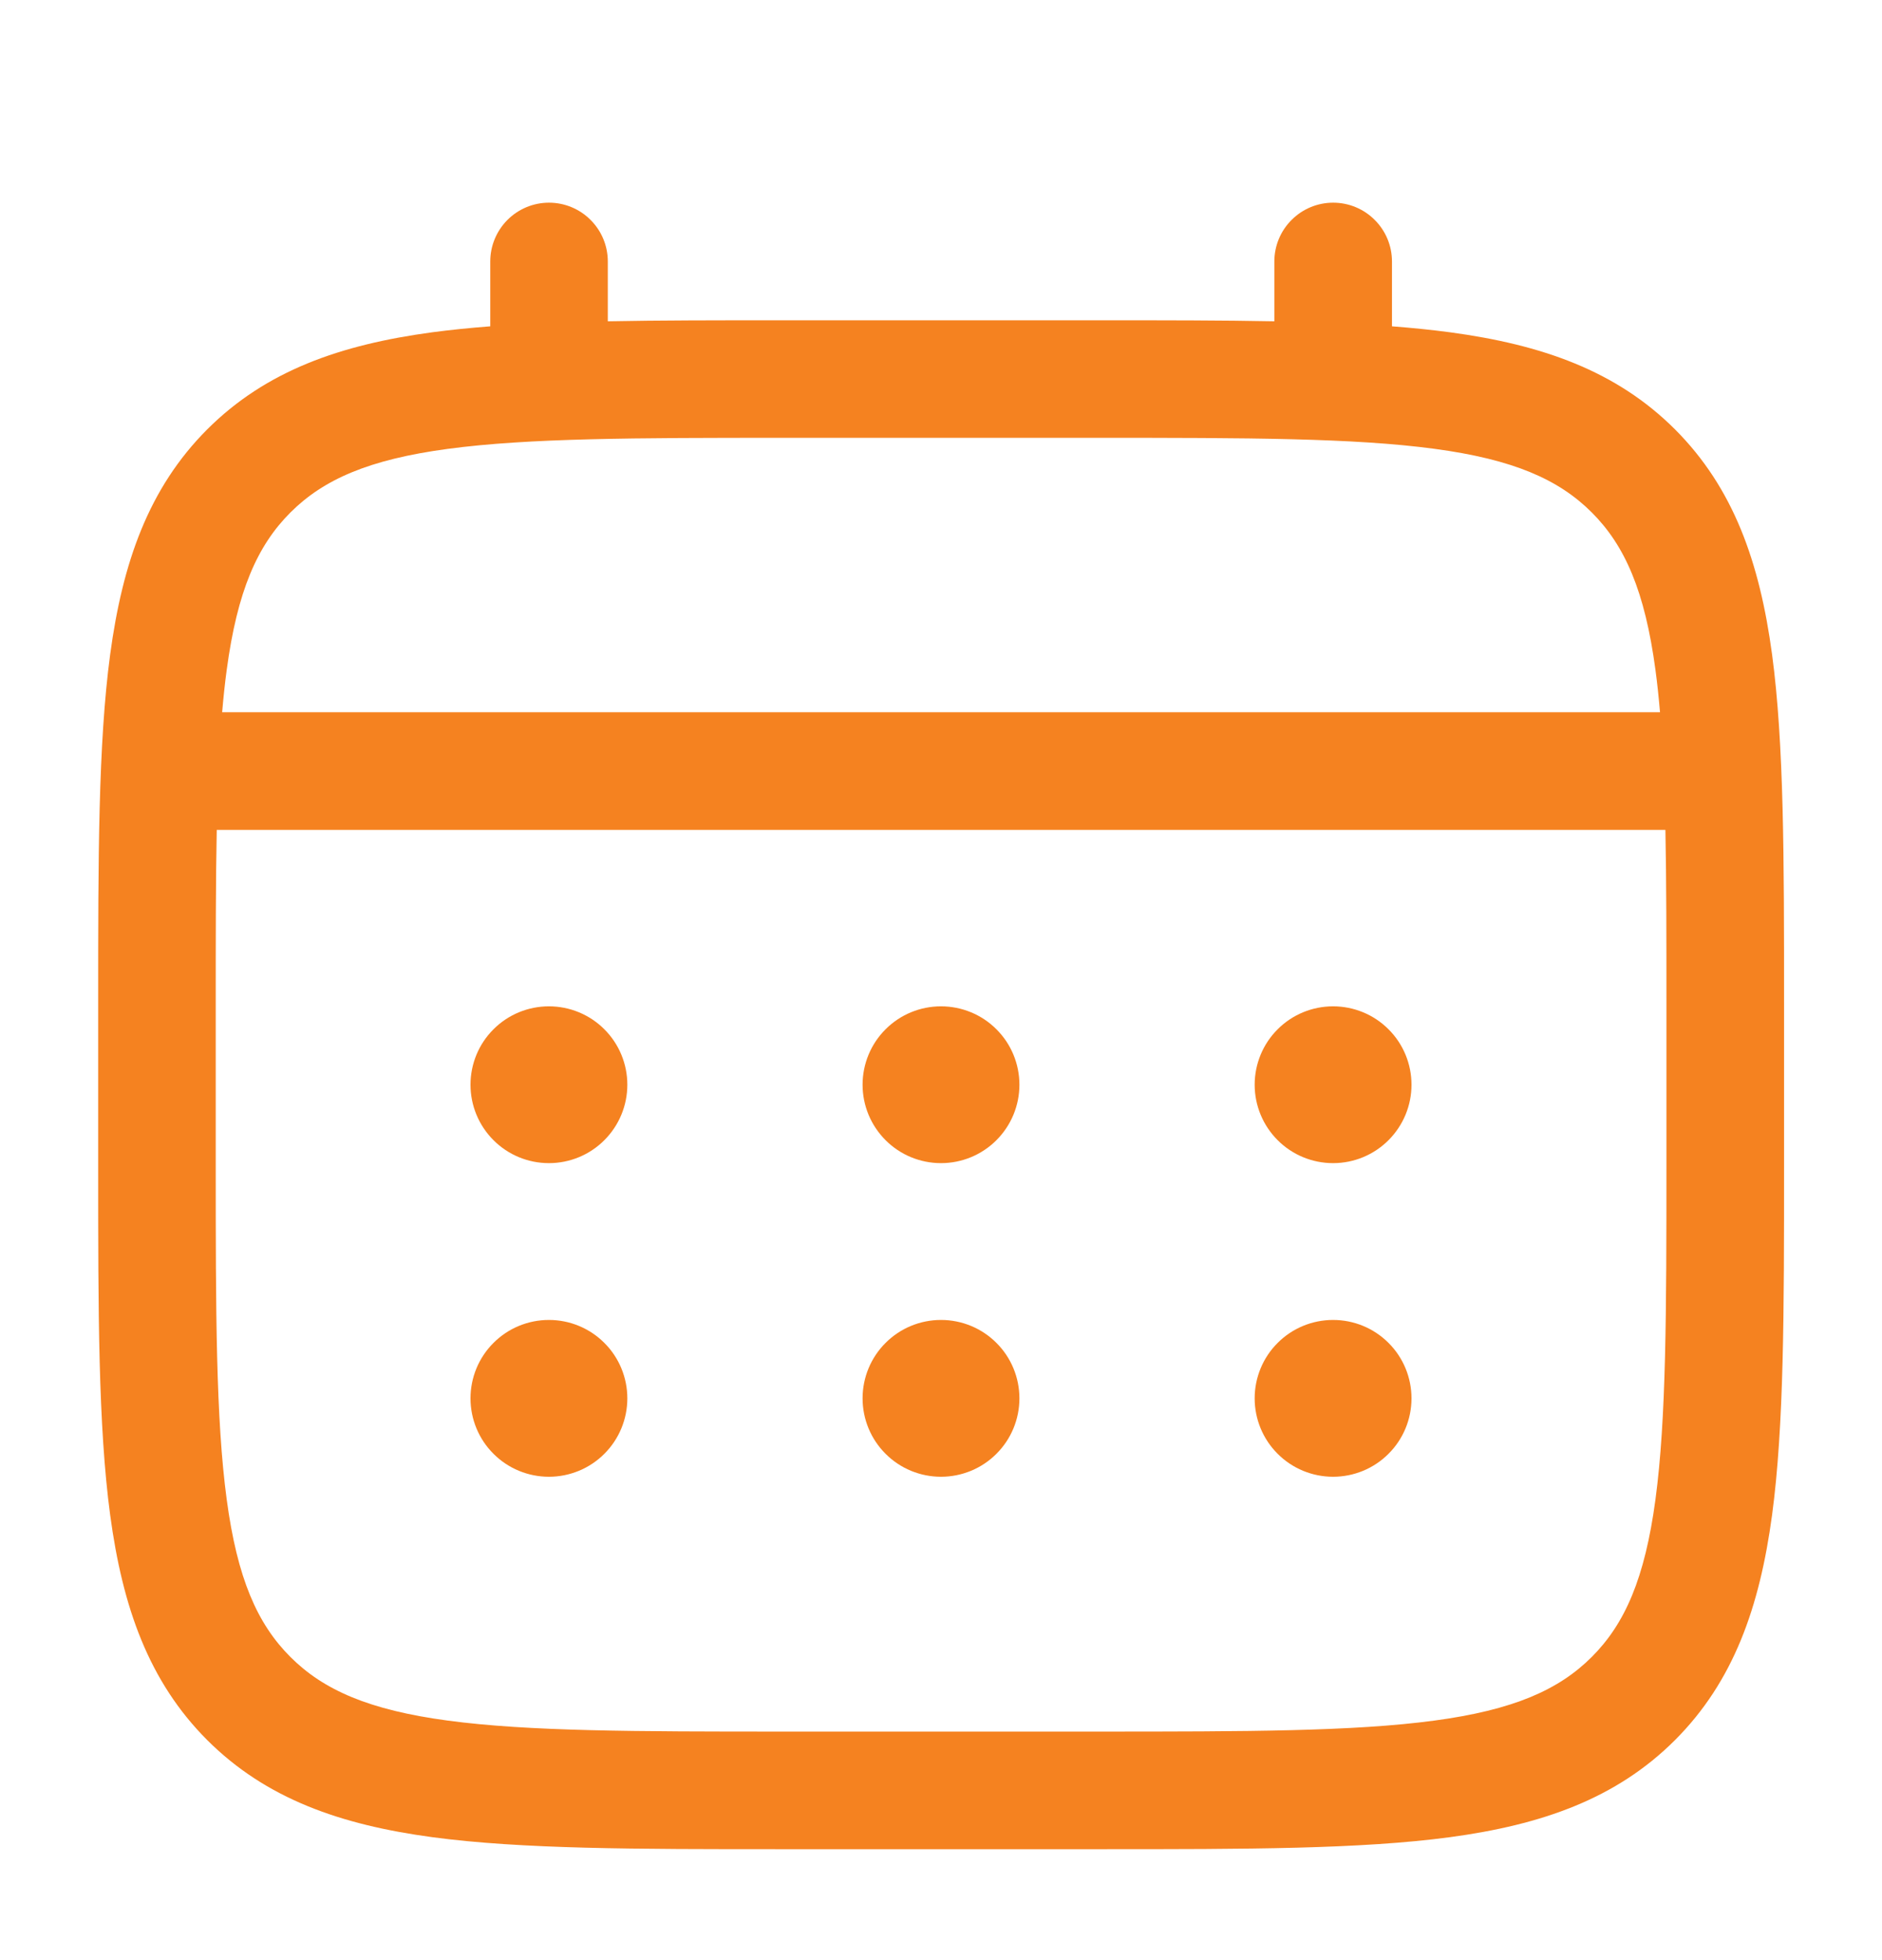 <svg width="24" height="25" viewBox="0 0 24 25" fill="none" xmlns="http://www.w3.org/2000/svg">
<g id="solar:calendar-outline">
<path id="Vector" d="M17 14.835C17.265 14.835 17.52 14.73 17.707 14.542C17.895 14.354 18 14.1 18 13.835C18 13.57 17.895 13.315 17.707 13.128C17.52 12.94 17.265 12.835 17 12.835C16.735 12.835 16.48 12.94 16.293 13.128C16.105 13.315 16 13.57 16 13.835C16 14.1 16.105 14.354 16.293 14.542C16.48 14.73 16.735 14.835 17 14.835ZM17 18.835C17.265 18.835 17.52 18.73 17.707 18.542C17.895 18.355 18 18.1 18 17.835C18 17.57 17.895 17.315 17.707 17.128C17.52 16.94 17.265 16.835 17 16.835C16.735 16.835 16.48 16.94 16.293 17.128C16.105 17.315 16 17.57 16 17.835C16 18.1 16.105 18.355 16.293 18.542C16.48 18.73 16.735 18.835 17 18.835ZM13 13.835C13 14.1 12.895 14.354 12.707 14.542C12.52 14.73 12.265 14.835 12 14.835C11.735 14.835 11.48 14.73 11.293 14.542C11.105 14.354 11 14.1 11 13.835C11 13.57 11.105 13.315 11.293 13.128C11.48 12.94 11.735 12.835 12 12.835C12.265 12.835 12.52 12.94 12.707 13.128C12.895 13.315 13 13.57 13 13.835ZM13 17.835C13 18.1 12.895 18.355 12.707 18.542C12.52 18.73 12.265 18.835 12 18.835C11.735 18.835 11.48 18.73 11.293 18.542C11.105 18.355 11 18.1 11 17.835C11 17.57 11.105 17.315 11.293 17.128C11.48 16.94 11.735 16.835 12 16.835C12.265 16.835 12.52 16.94 12.707 17.128C12.895 17.315 13 17.57 13 17.835ZM7 14.835C7.265 14.835 7.52 14.73 7.707 14.542C7.895 14.354 8 14.1 8 13.835C8 13.57 7.895 13.315 7.707 13.128C7.52 12.94 7.265 12.835 7 12.835C6.735 12.835 6.48 12.94 6.293 13.128C6.105 13.315 6 13.57 6 13.835C6 14.1 6.105 14.354 6.293 14.542C6.48 14.73 6.735 14.835 7 14.835ZM7 18.835C7.265 18.835 7.52 18.73 7.707 18.542C7.895 18.355 8 18.1 8 17.835C8 17.57 7.895 17.315 7.707 17.128C7.52 16.94 7.265 16.835 7 16.835C6.735 16.835 6.48 16.94 6.293 17.128C6.105 17.315 6 17.57 6 17.835C6 18.1 6.105 18.355 6.293 18.542C6.48 18.73 6.735 18.835 7 18.835Z" fill="#F58220"/>
<path id="Vector_2" fill-rule="evenodd" clip-rule="evenodd" d="M7.001 2.585C7.2 2.585 7.391 2.664 7.531 2.805C7.672 2.945 7.751 3.136 7.751 3.335V4.098C8.413 4.085 9.142 4.085 9.944 4.085H14.057C14.86 4.085 15.589 4.085 16.251 4.098V3.335C16.251 3.136 16.33 2.945 16.471 2.805C16.611 2.664 16.802 2.585 17.001 2.585C17.2 2.585 17.391 2.664 17.531 2.805C17.672 2.945 17.751 3.136 17.751 3.335V4.162C18.011 4.182 18.257 4.207 18.49 4.238C19.662 4.396 20.611 4.728 21.36 5.476C22.108 6.225 22.44 7.174 22.598 8.346C22.751 9.486 22.751 10.941 22.751 12.779V14.891C22.751 16.729 22.751 18.185 22.598 19.324C22.44 20.496 22.108 21.445 21.36 22.194C20.611 22.942 19.662 23.274 18.49 23.432C17.35 23.585 15.895 23.585 14.057 23.585H9.946C8.108 23.585 6.652 23.585 5.513 23.432C4.341 23.274 3.392 22.942 2.643 22.194C1.895 21.445 1.563 20.496 1.405 19.324C1.252 18.184 1.252 16.729 1.252 14.891V12.779C1.252 10.941 1.252 9.485 1.405 8.346C1.563 7.174 1.895 6.225 2.643 5.476C3.392 4.728 4.341 4.396 5.513 4.238C5.746 4.207 5.993 4.182 6.252 4.162V3.335C6.252 3.136 6.331 2.946 6.471 2.805C6.612 2.664 6.802 2.585 7.001 2.585ZM5.711 5.725C4.706 5.86 4.126 6.114 3.703 6.537C3.28 6.96 3.026 7.54 2.891 8.545C2.868 8.715 2.849 8.895 2.833 9.084H21.169C21.153 8.895 21.134 8.715 21.111 8.544C20.976 7.539 20.722 6.959 20.299 6.536C19.876 6.113 19.296 5.859 18.29 5.724C17.263 5.586 15.908 5.584 14.001 5.584H10.001C8.094 5.584 6.74 5.587 5.711 5.725ZM2.751 12.835C2.751 11.981 2.751 11.238 2.764 10.585H21.238C21.251 11.238 21.251 11.981 21.251 12.835V14.835C21.251 16.742 21.249 18.097 21.111 19.125C20.976 20.13 20.722 20.71 20.299 21.133C19.876 21.556 19.296 21.81 18.29 21.945C17.263 22.083 15.908 22.085 14.001 22.085H10.001C8.094 22.085 6.74 22.083 5.711 21.945C4.706 21.81 4.126 21.556 3.703 21.133C3.28 20.71 3.026 20.13 2.891 19.124C2.753 18.097 2.751 16.742 2.751 14.835V12.835Z" fill="#F58220"/>
</g>
</svg>
